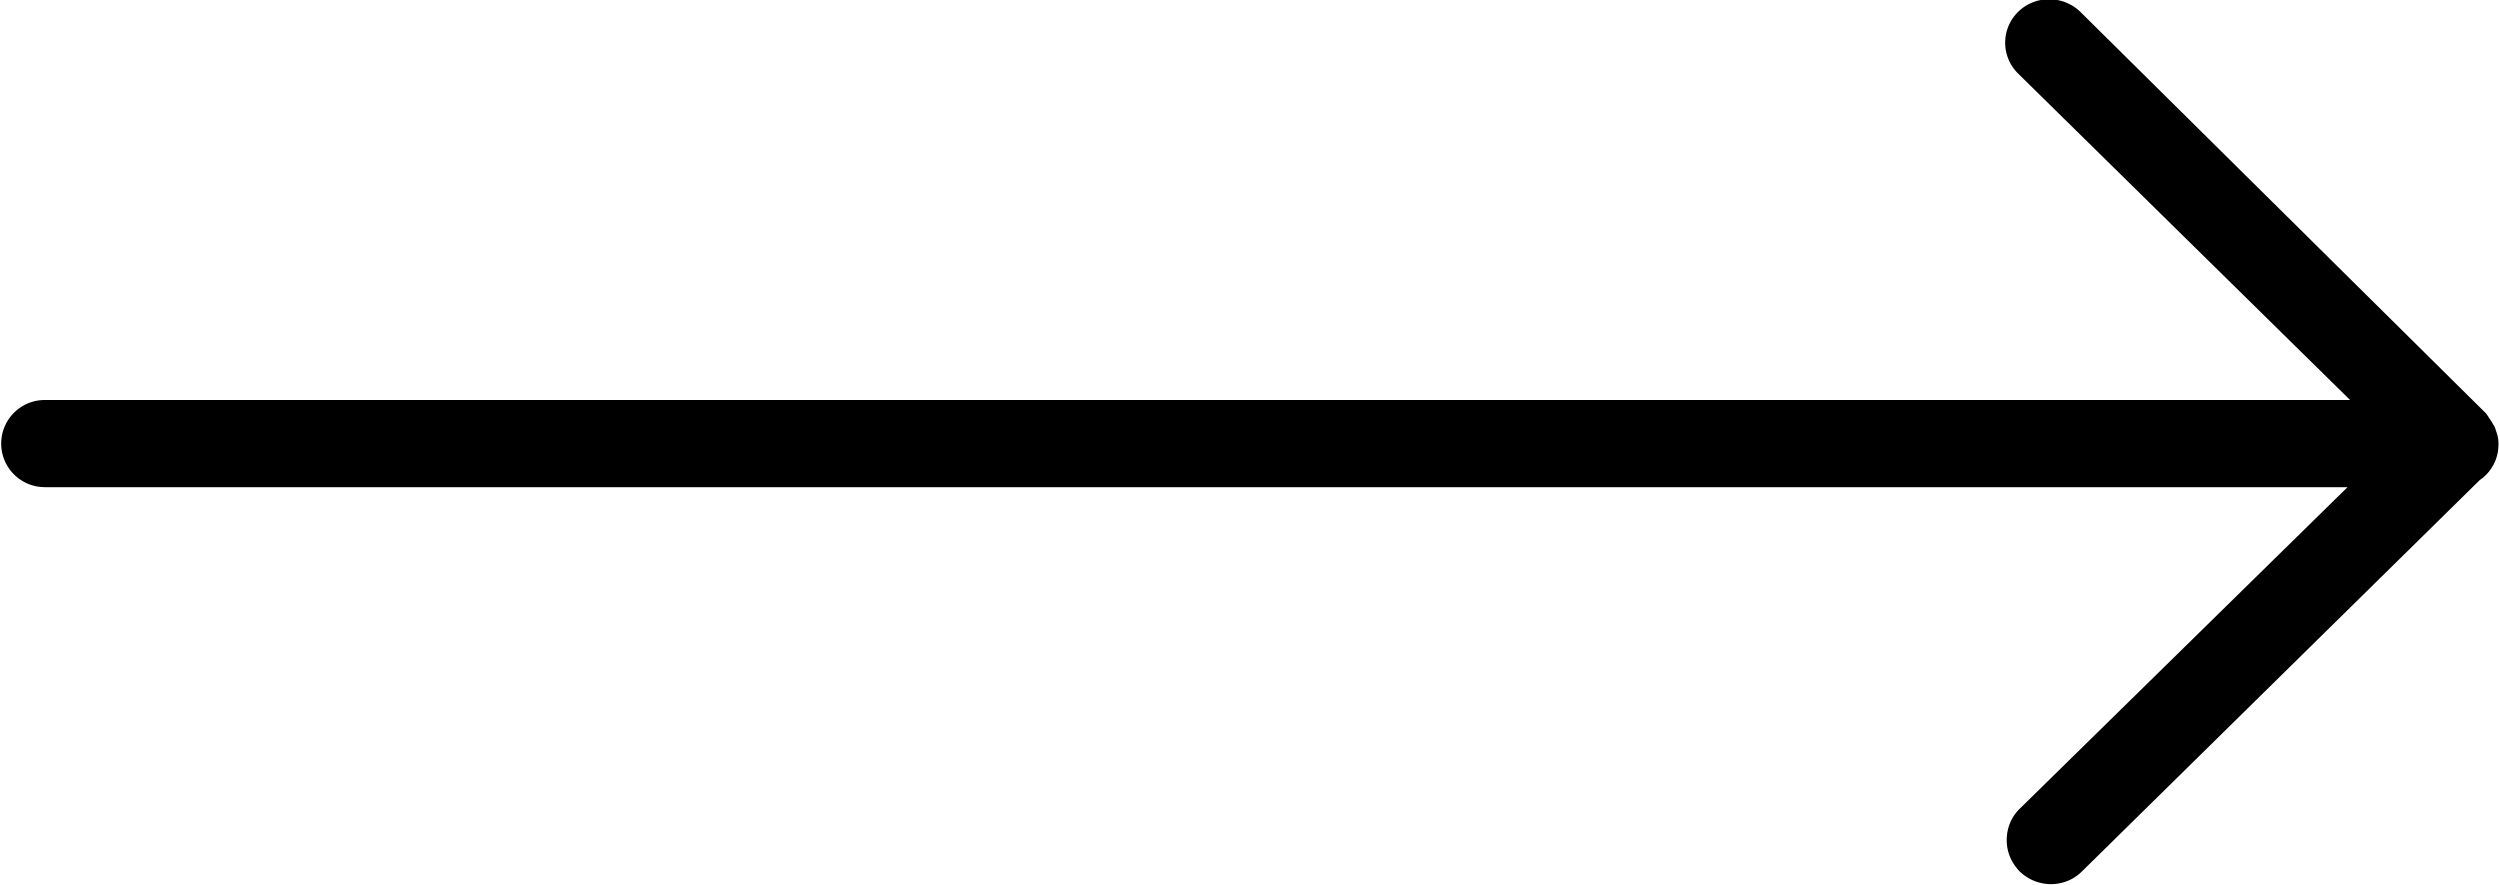 <svg xmlns="http://www.w3.org/2000/svg" width="48.03" height="17" xmlns:v="https://vecta.io/nano"><path d="M.86 9.36H45.1l-6.3 6.18c-.158.155-.247.368-.247.6s.09.435.247.6c.337.328.873.328 1.2 0l7.64-7.516a.82.82 0 0 0 .36-.679v-.04c-.001-.08-.018-.16-.05-.235-.01-.047-.03-.09-.06-.13a.56.56 0 0 0-.07-.109.48.48 0 0 0-.07-.1L39.97.23a.86.86 0 0 0-.6-.244.84.84 0 0 0-.6.244.83.83 0 0 0 0 1.181l6.38 6.274H.86c-.462 0-.837.375-.837.837s.375.837.837.837z" fill-rule="evenodd"/></svg>